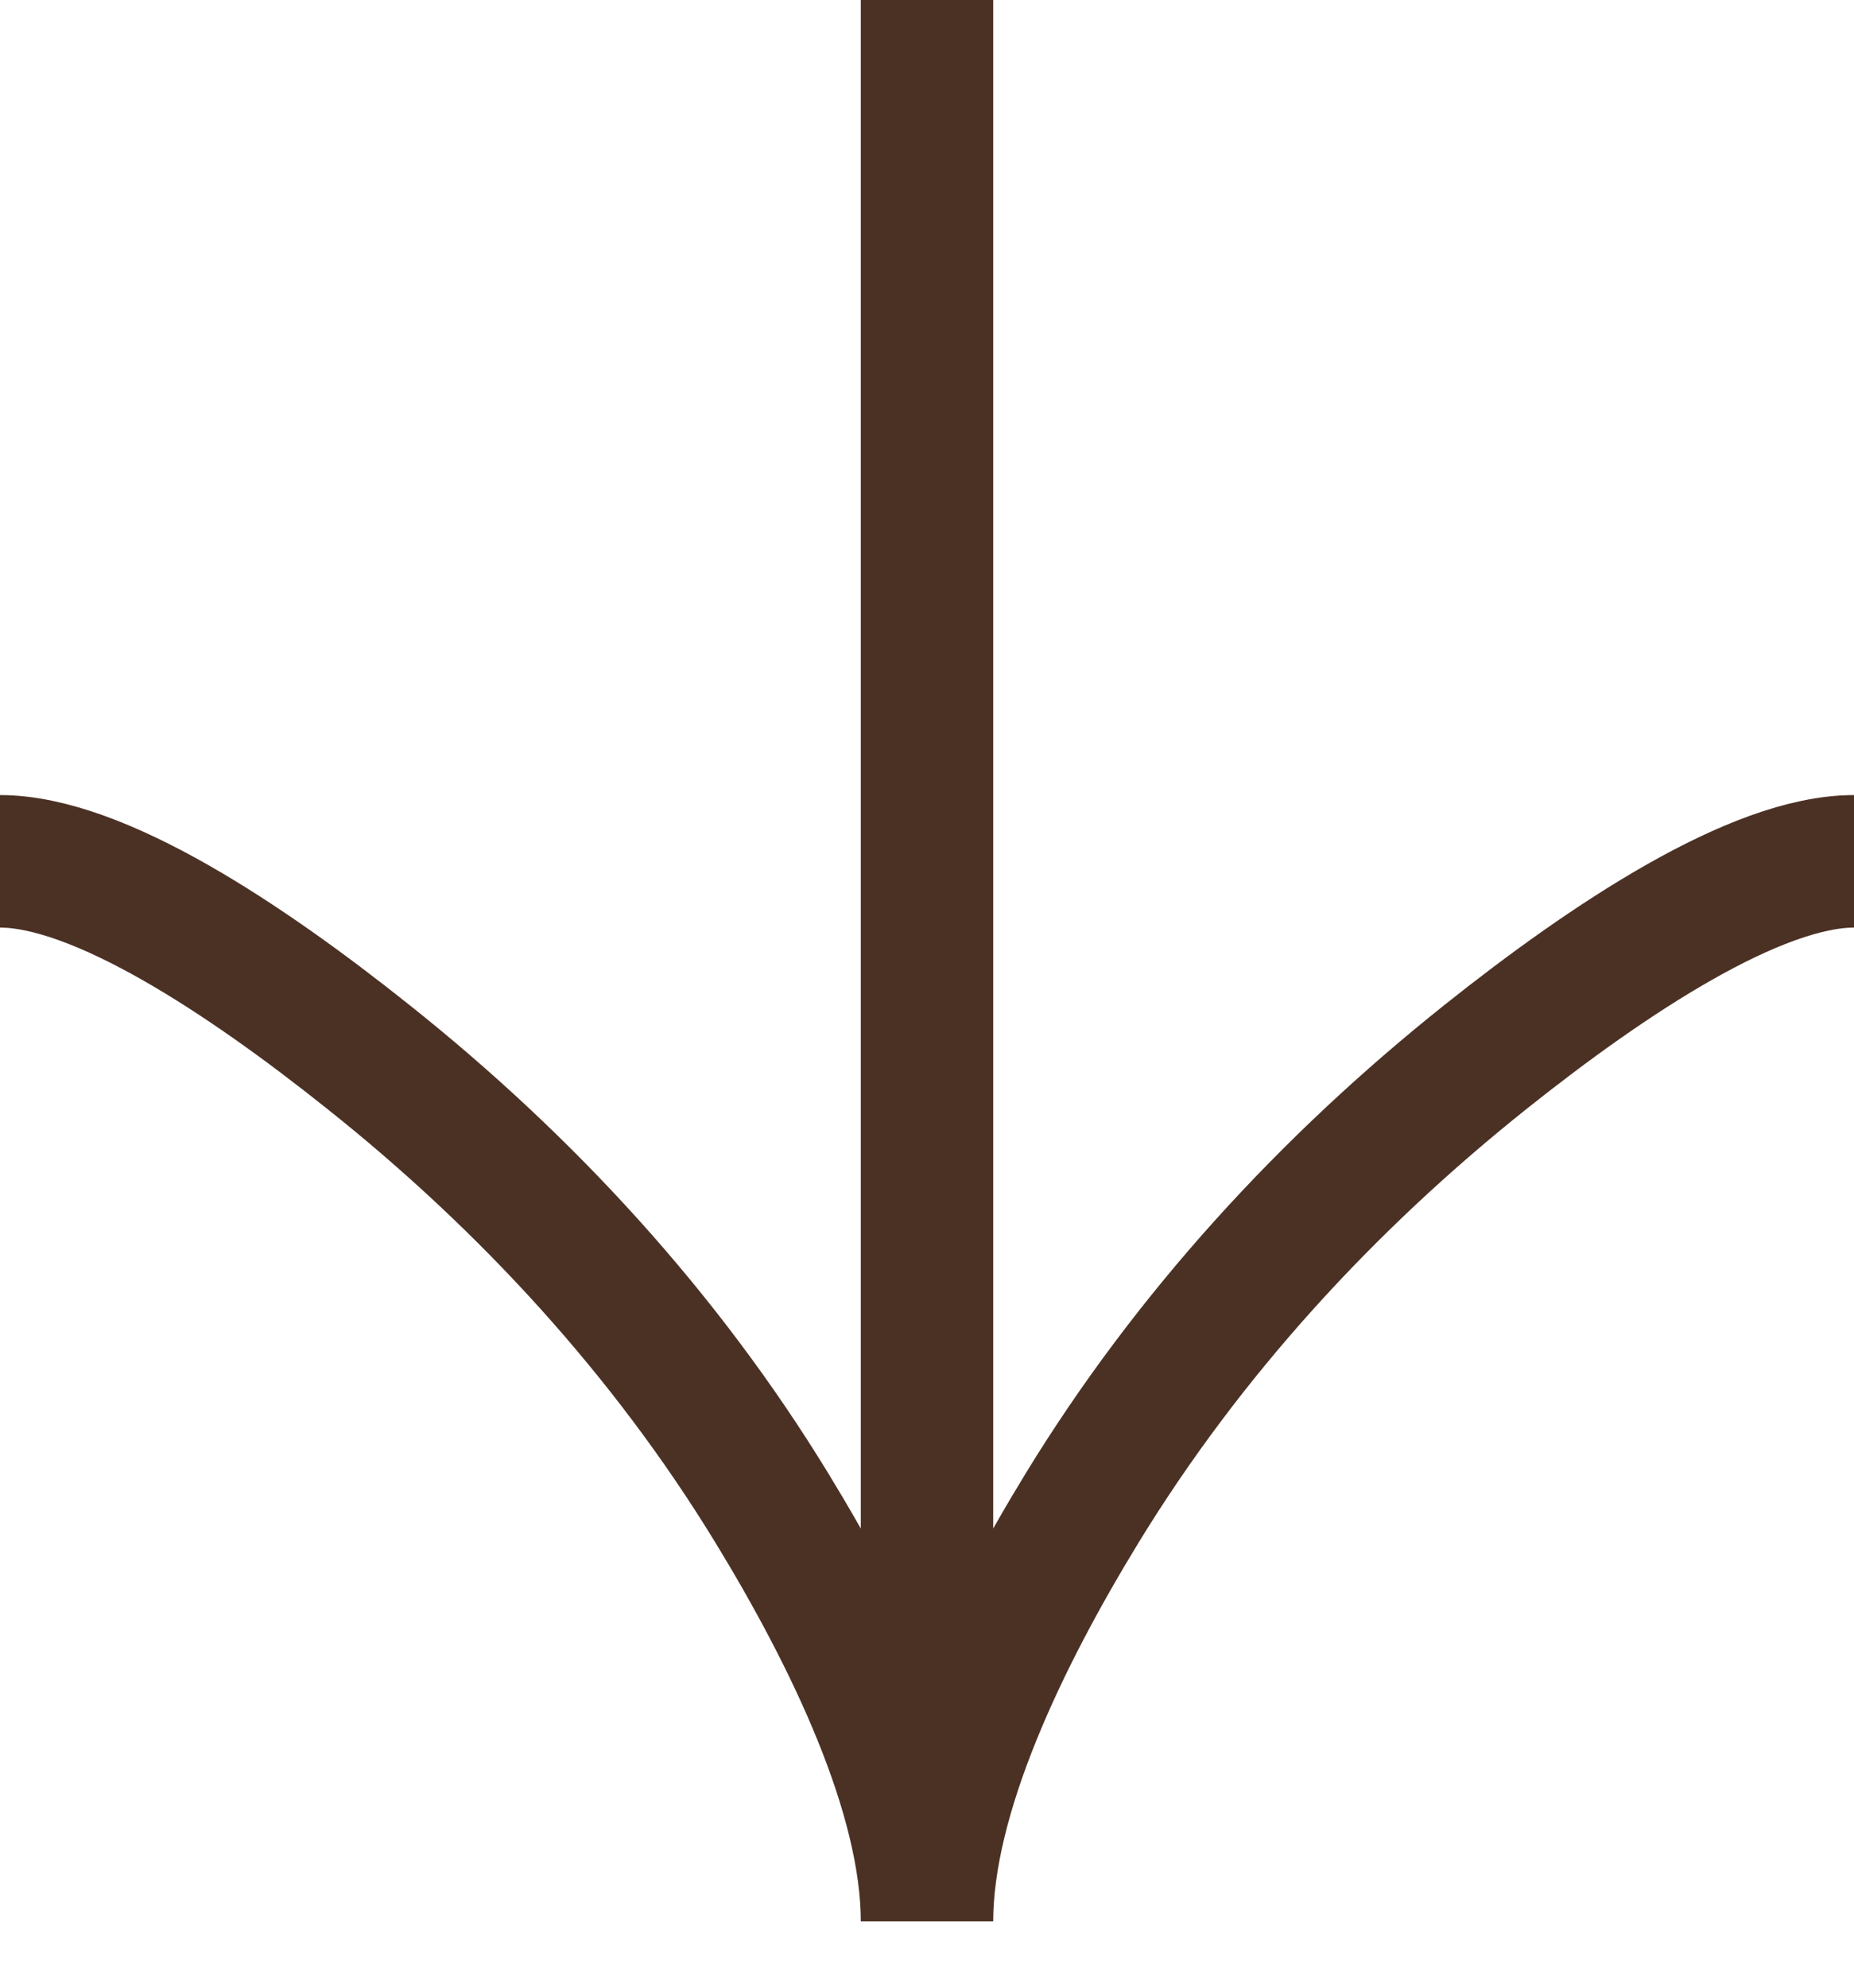 <?xml version="1.0" encoding="UTF-8"?> <svg xmlns="http://www.w3.org/2000/svg" width="14" height="15" viewBox="0 0 14 15" fill="none"><path d="M0 6.5C0.742 6.5 1.85 7.233 2.78 7.975C3.98 8.929 5.027 10.069 5.826 11.376C6.425 12.356 7 13.544 7 14.5M7 14.5C7 13.544 7.575 12.355 8.174 11.376C8.974 10.069 10.021 8.929 11.219 7.975C12.15 7.233 13.26 6.5 14 6.5M7 14.5V0" stroke="#4B3124"></path></svg> 